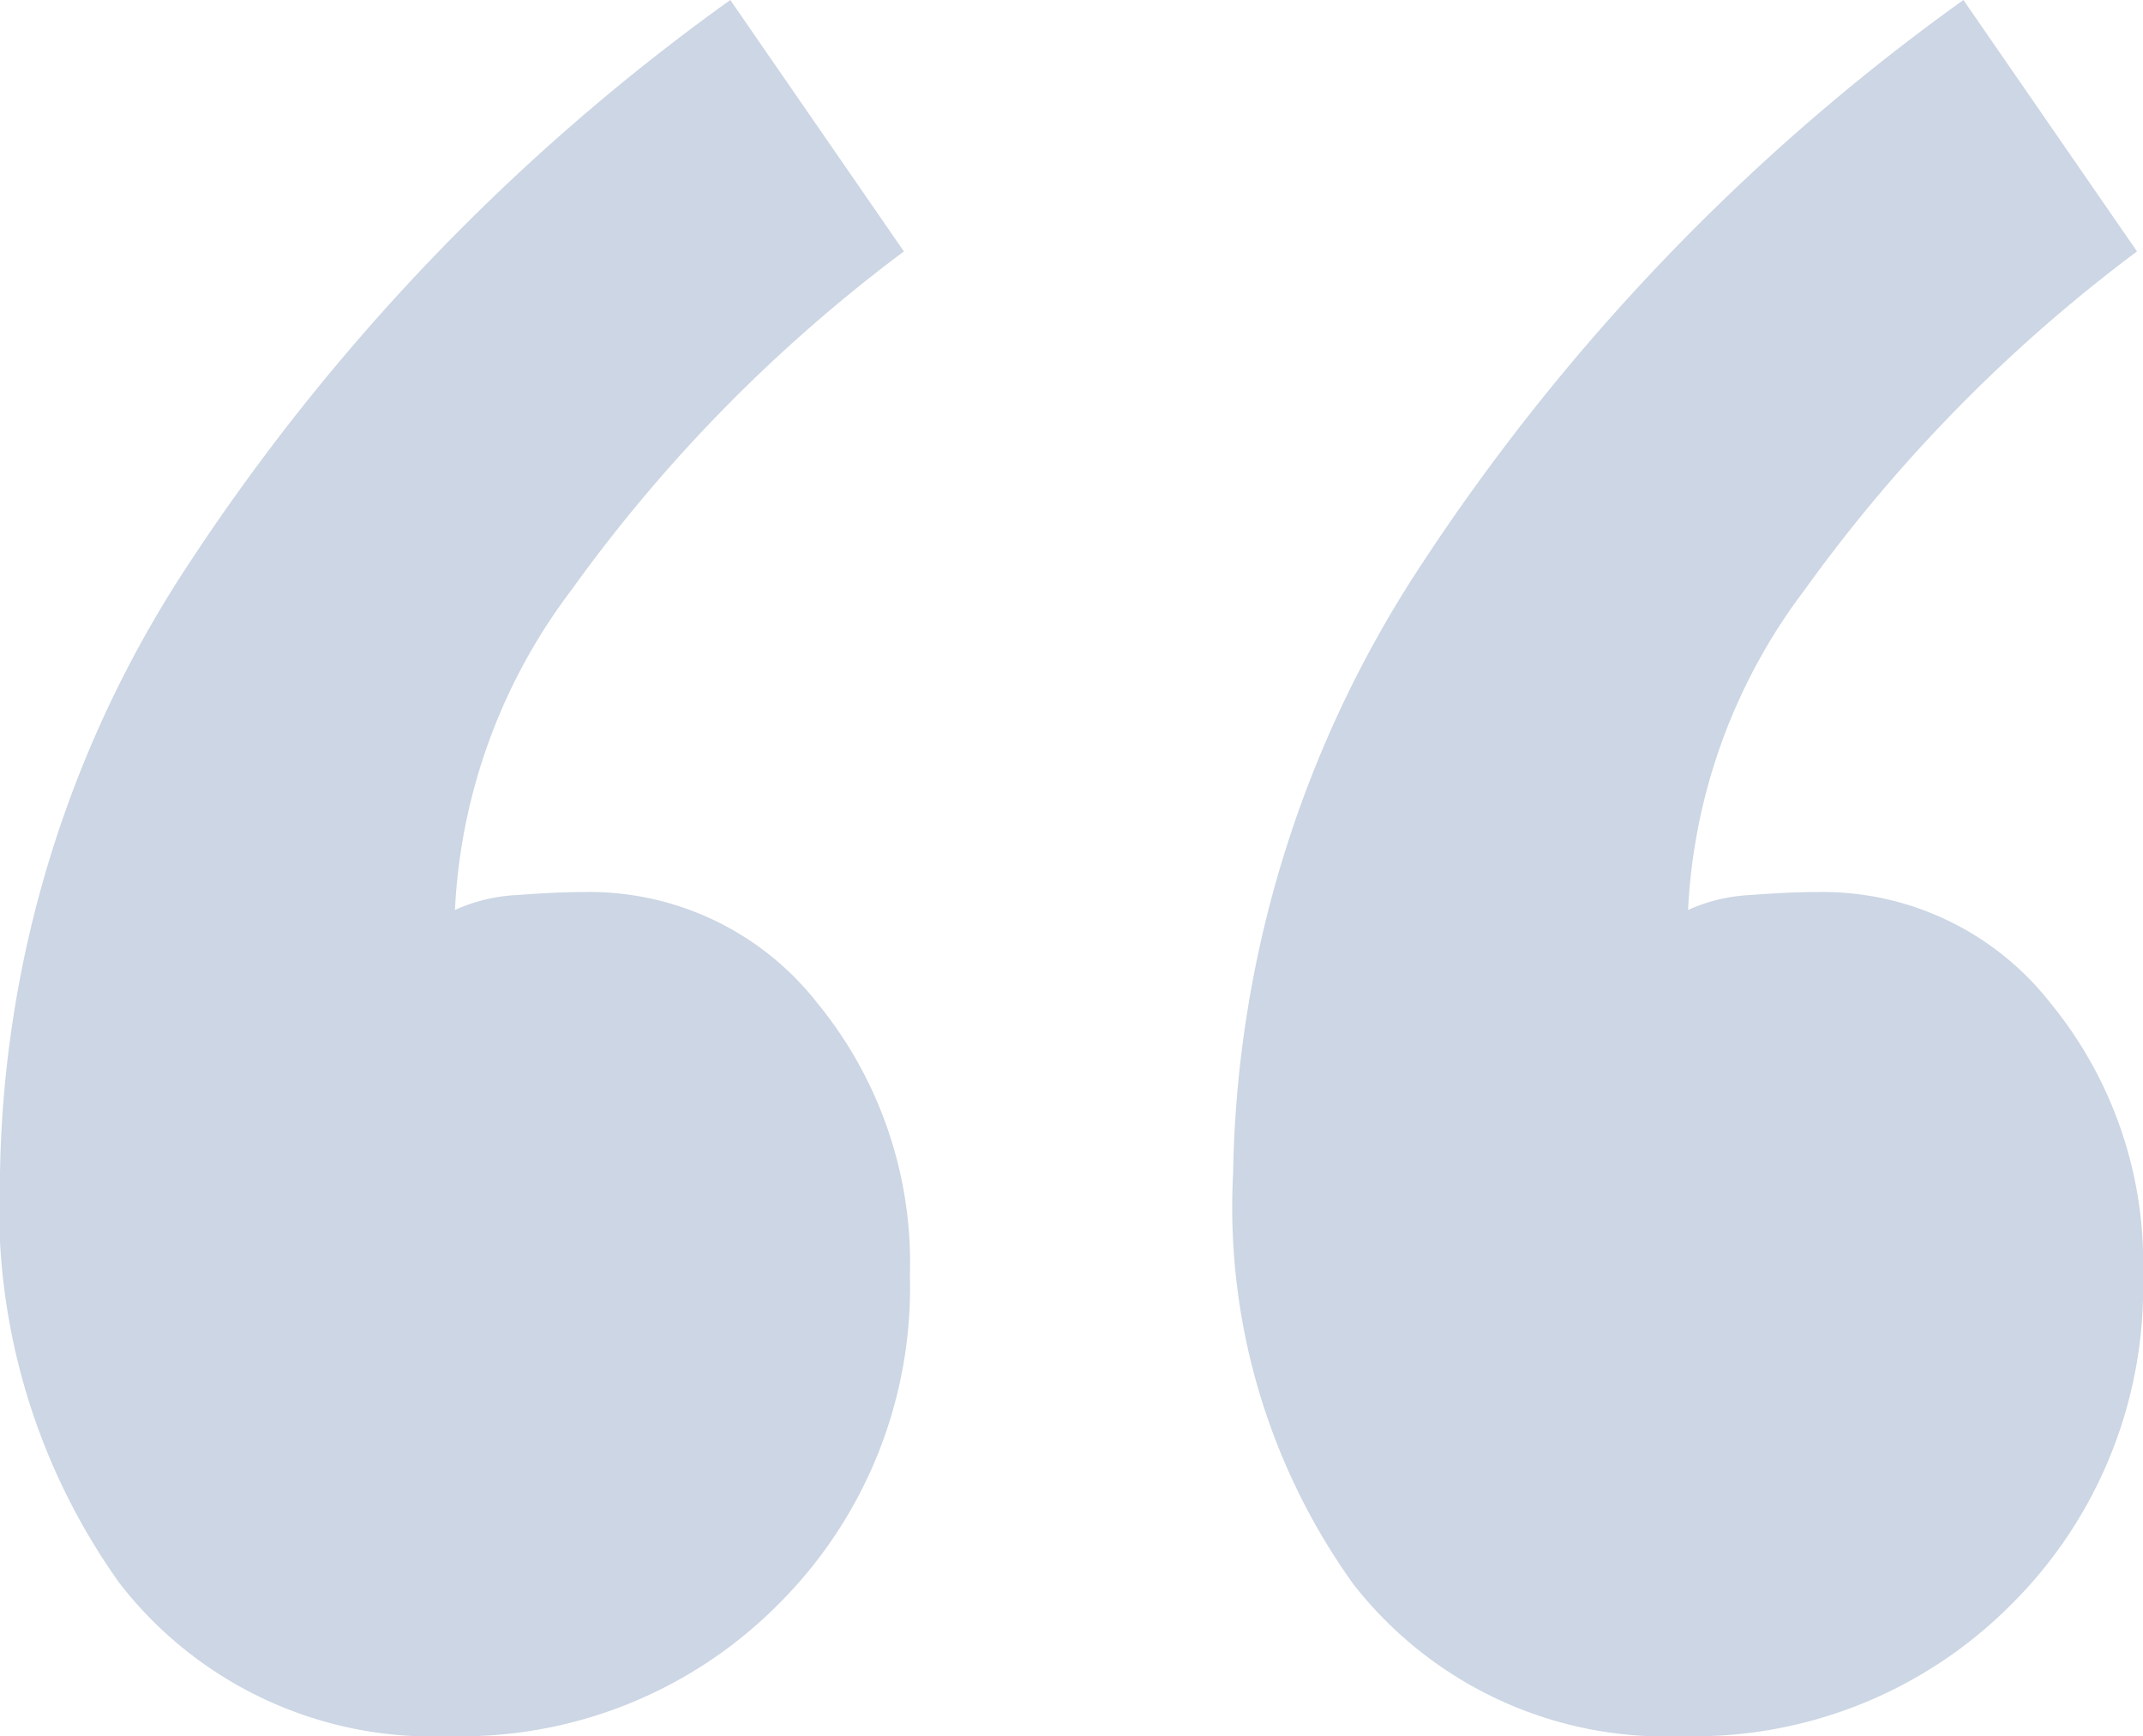 <svg xmlns="http://www.w3.org/2000/svg" width="21.48" height="17.4" viewBox="0 0 21.48 17.4"><path d="M24.06-47.28a15.538,15.538,0,0,0-3.33,3.39,5.768,5.768,0,0,0-1.17,3.21,1.714,1.714,0,0,1,.63-.15q.39-.03.69-.03a2.9,2.9,0,0,1,2.31,1.11,4.108,4.108,0,0,1,.93,2.73,4.477,4.477,0,0,1-1.32,3.3,4.477,4.477,0,0,1-3.3,1.32,3.964,3.964,0,0,1-3.3-1.53A6.482,6.482,0,0,1,15-38.04a11.4,11.4,0,0,1,1.86-6.06,21.378,21.378,0,0,1,5.46-5.7Zm-12.36,0a15.538,15.538,0,0,0-3.33,3.39A5.768,5.768,0,0,0,7.2-40.68a1.714,1.714,0,0,1,.63-.15q.39-.03.69-.03a2.9,2.9,0,0,1,2.31,1.11,4.108,4.108,0,0,1,.93,2.73,4.477,4.477,0,0,1-1.32,3.3,4.477,4.477,0,0,1-3.3,1.32,3.964,3.964,0,0,1-3.3-1.53,6.482,6.482,0,0,1-1.2-4.11A11.4,11.4,0,0,1,4.5-44.1a21.378,21.378,0,0,1,5.46-5.7Z" transform="translate(-2.64 49.8)" fill="#043579" opacity="0.2"/></svg>